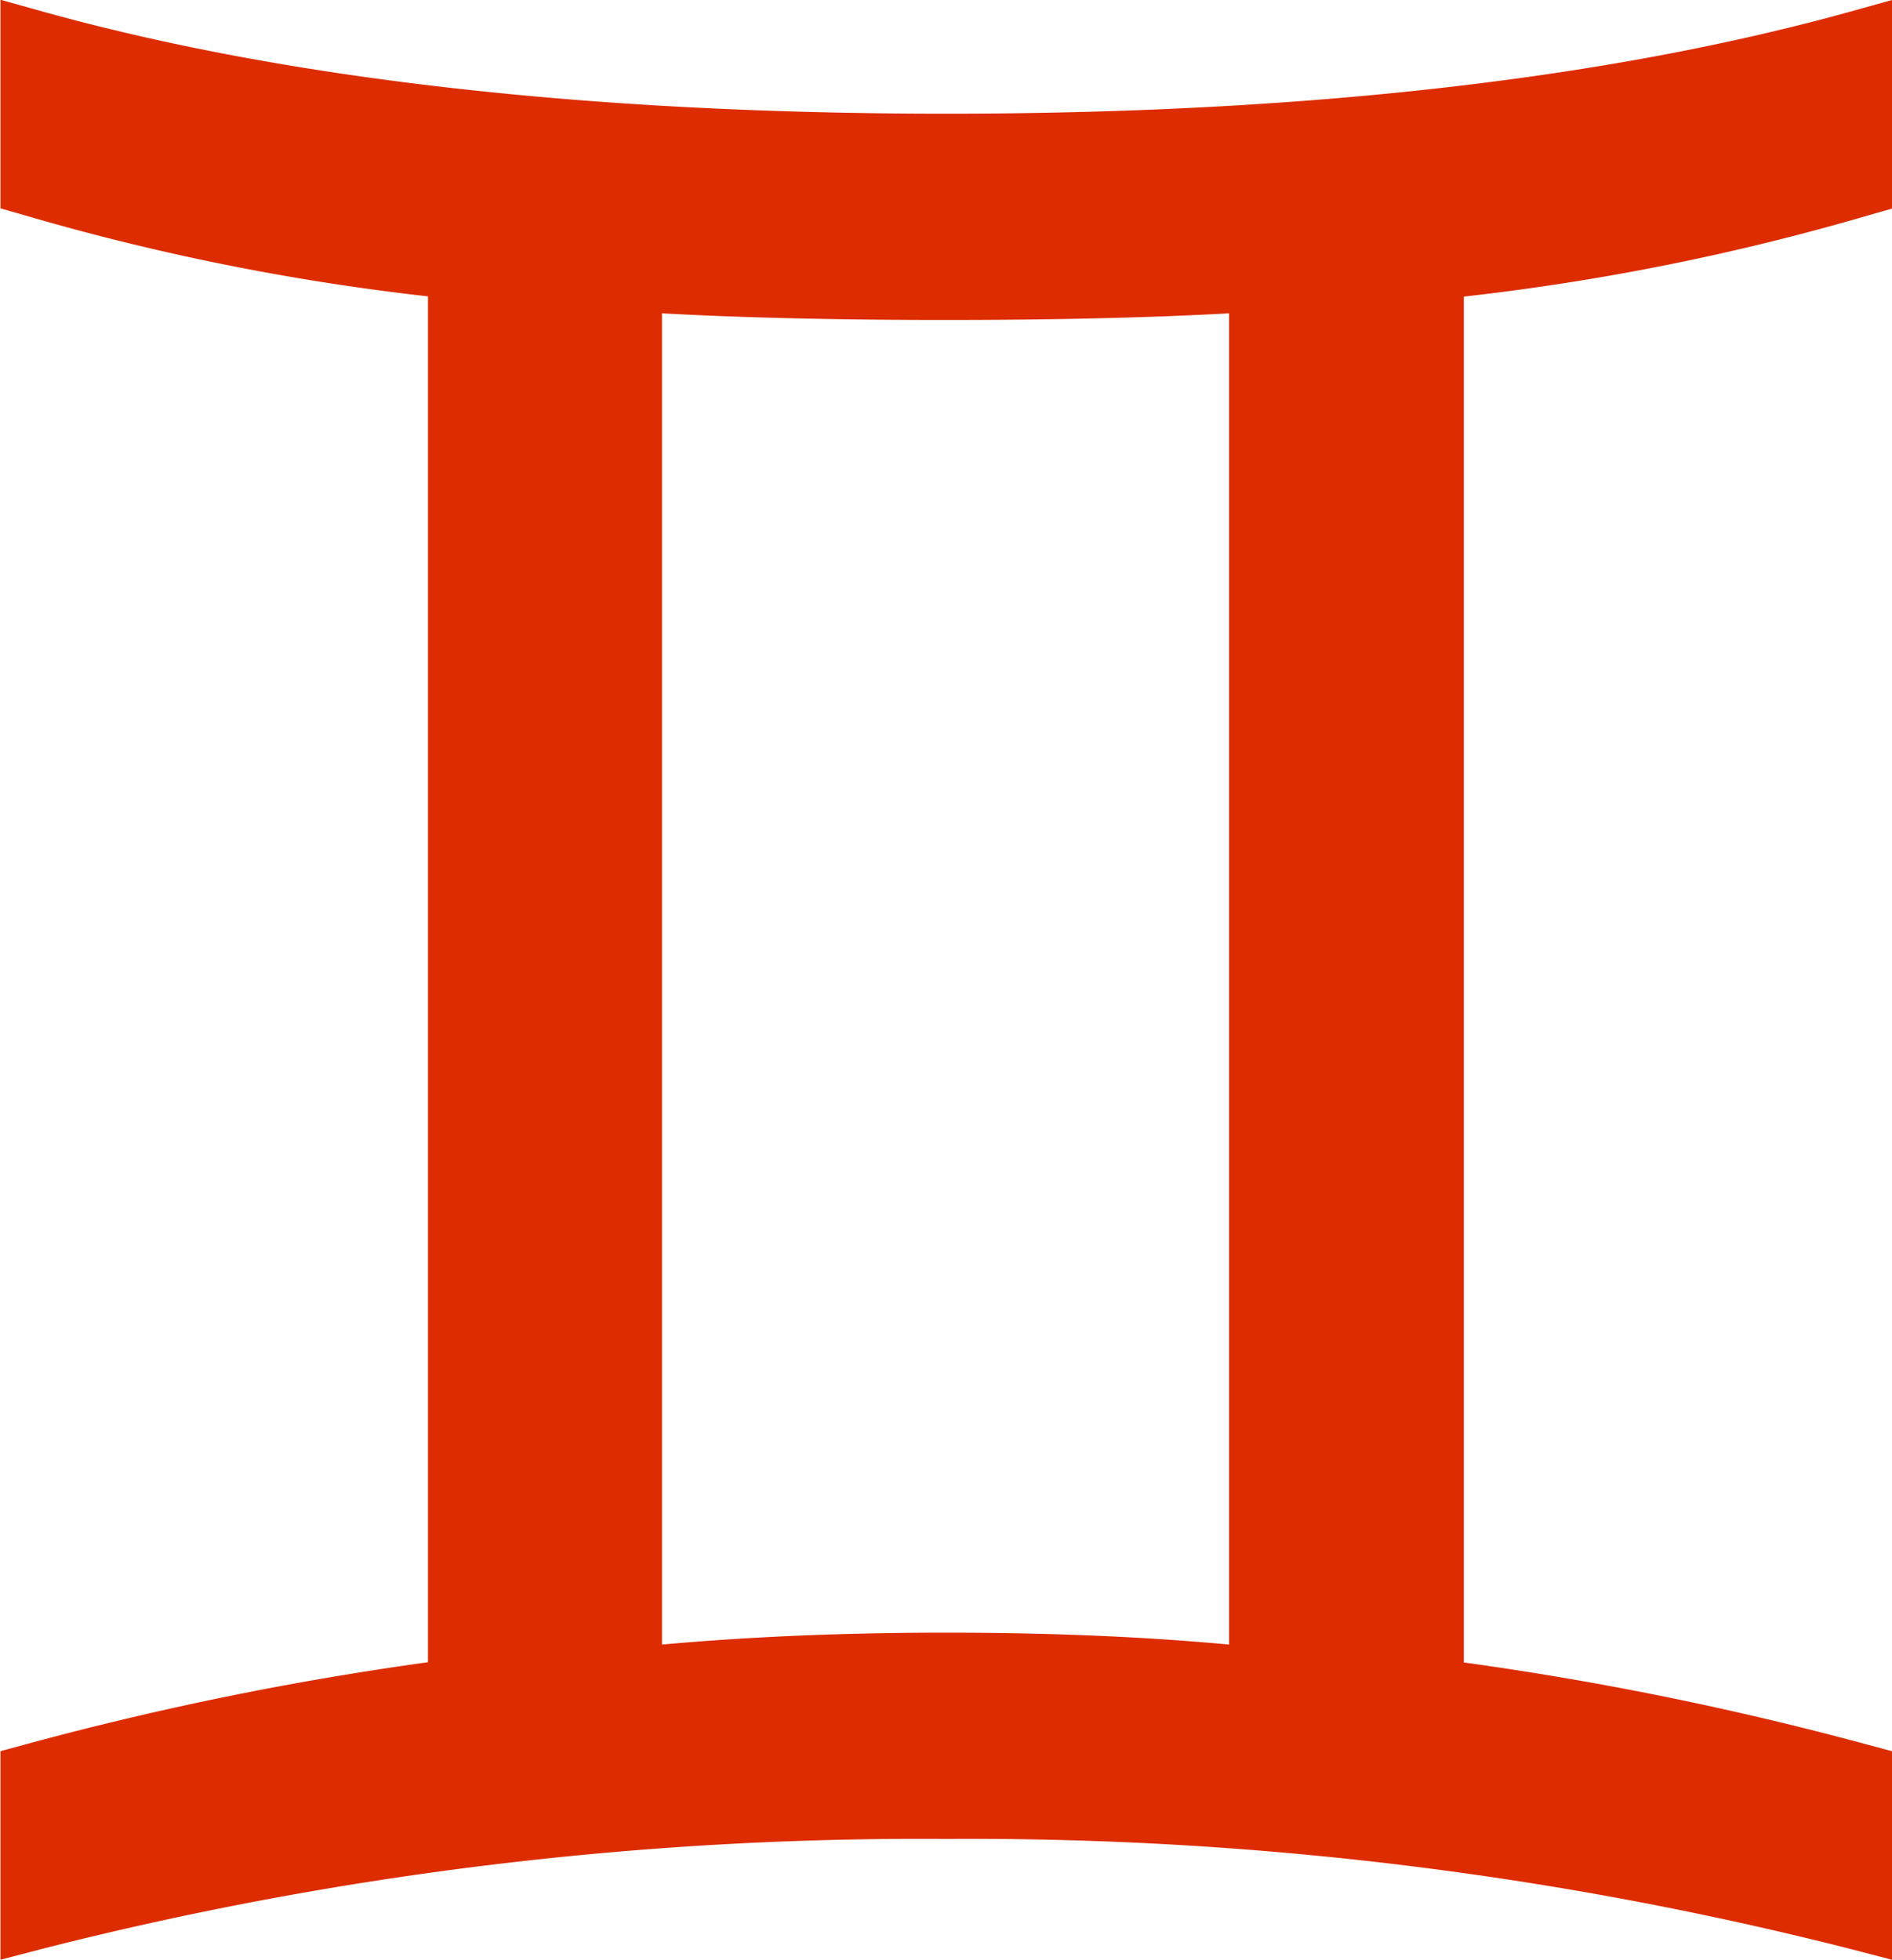 <svg id="bliźnięta" xmlns="http://www.w3.org/2000/svg" viewBox="0 0 82.54 85.51"><defs><style>.cls-1{fill:#dd2c00;}</style></defs><title>03_bliznieta</title><path class="cls-1" d="M95.19,21.66l1.08-.31v-9.1l-1.9.53C83.74,15.72,70.49,17.21,55,17.21s-28.72-1.49-39.35-4.44l-1.9-.53v9.1l1.08.31a104.06,104.06,0,0,0,17.57,3.53V84.77a139.83,139.83,0,0,0-17.54,3.58l-1.11.3v9.1l1.88-.49A155.28,155.28,0,0,1,55,92.48a155.91,155.91,0,0,1,39.42,4.79l1.88.49v-9.1l-1.12-.3a141.62,141.62,0,0,0-17.59-3.58V25.19A104,104,0,0,0,95.19,21.66ZM42.61,25.92c3.44.19,7.59.29,12.37.29s8.93-.1,12.37-.29V84c-3.75-.35-7.9-.52-12.37-.52s-8.62.18-12.37.52Z" transform="translate(-13.73 -12.25)"/></svg>
